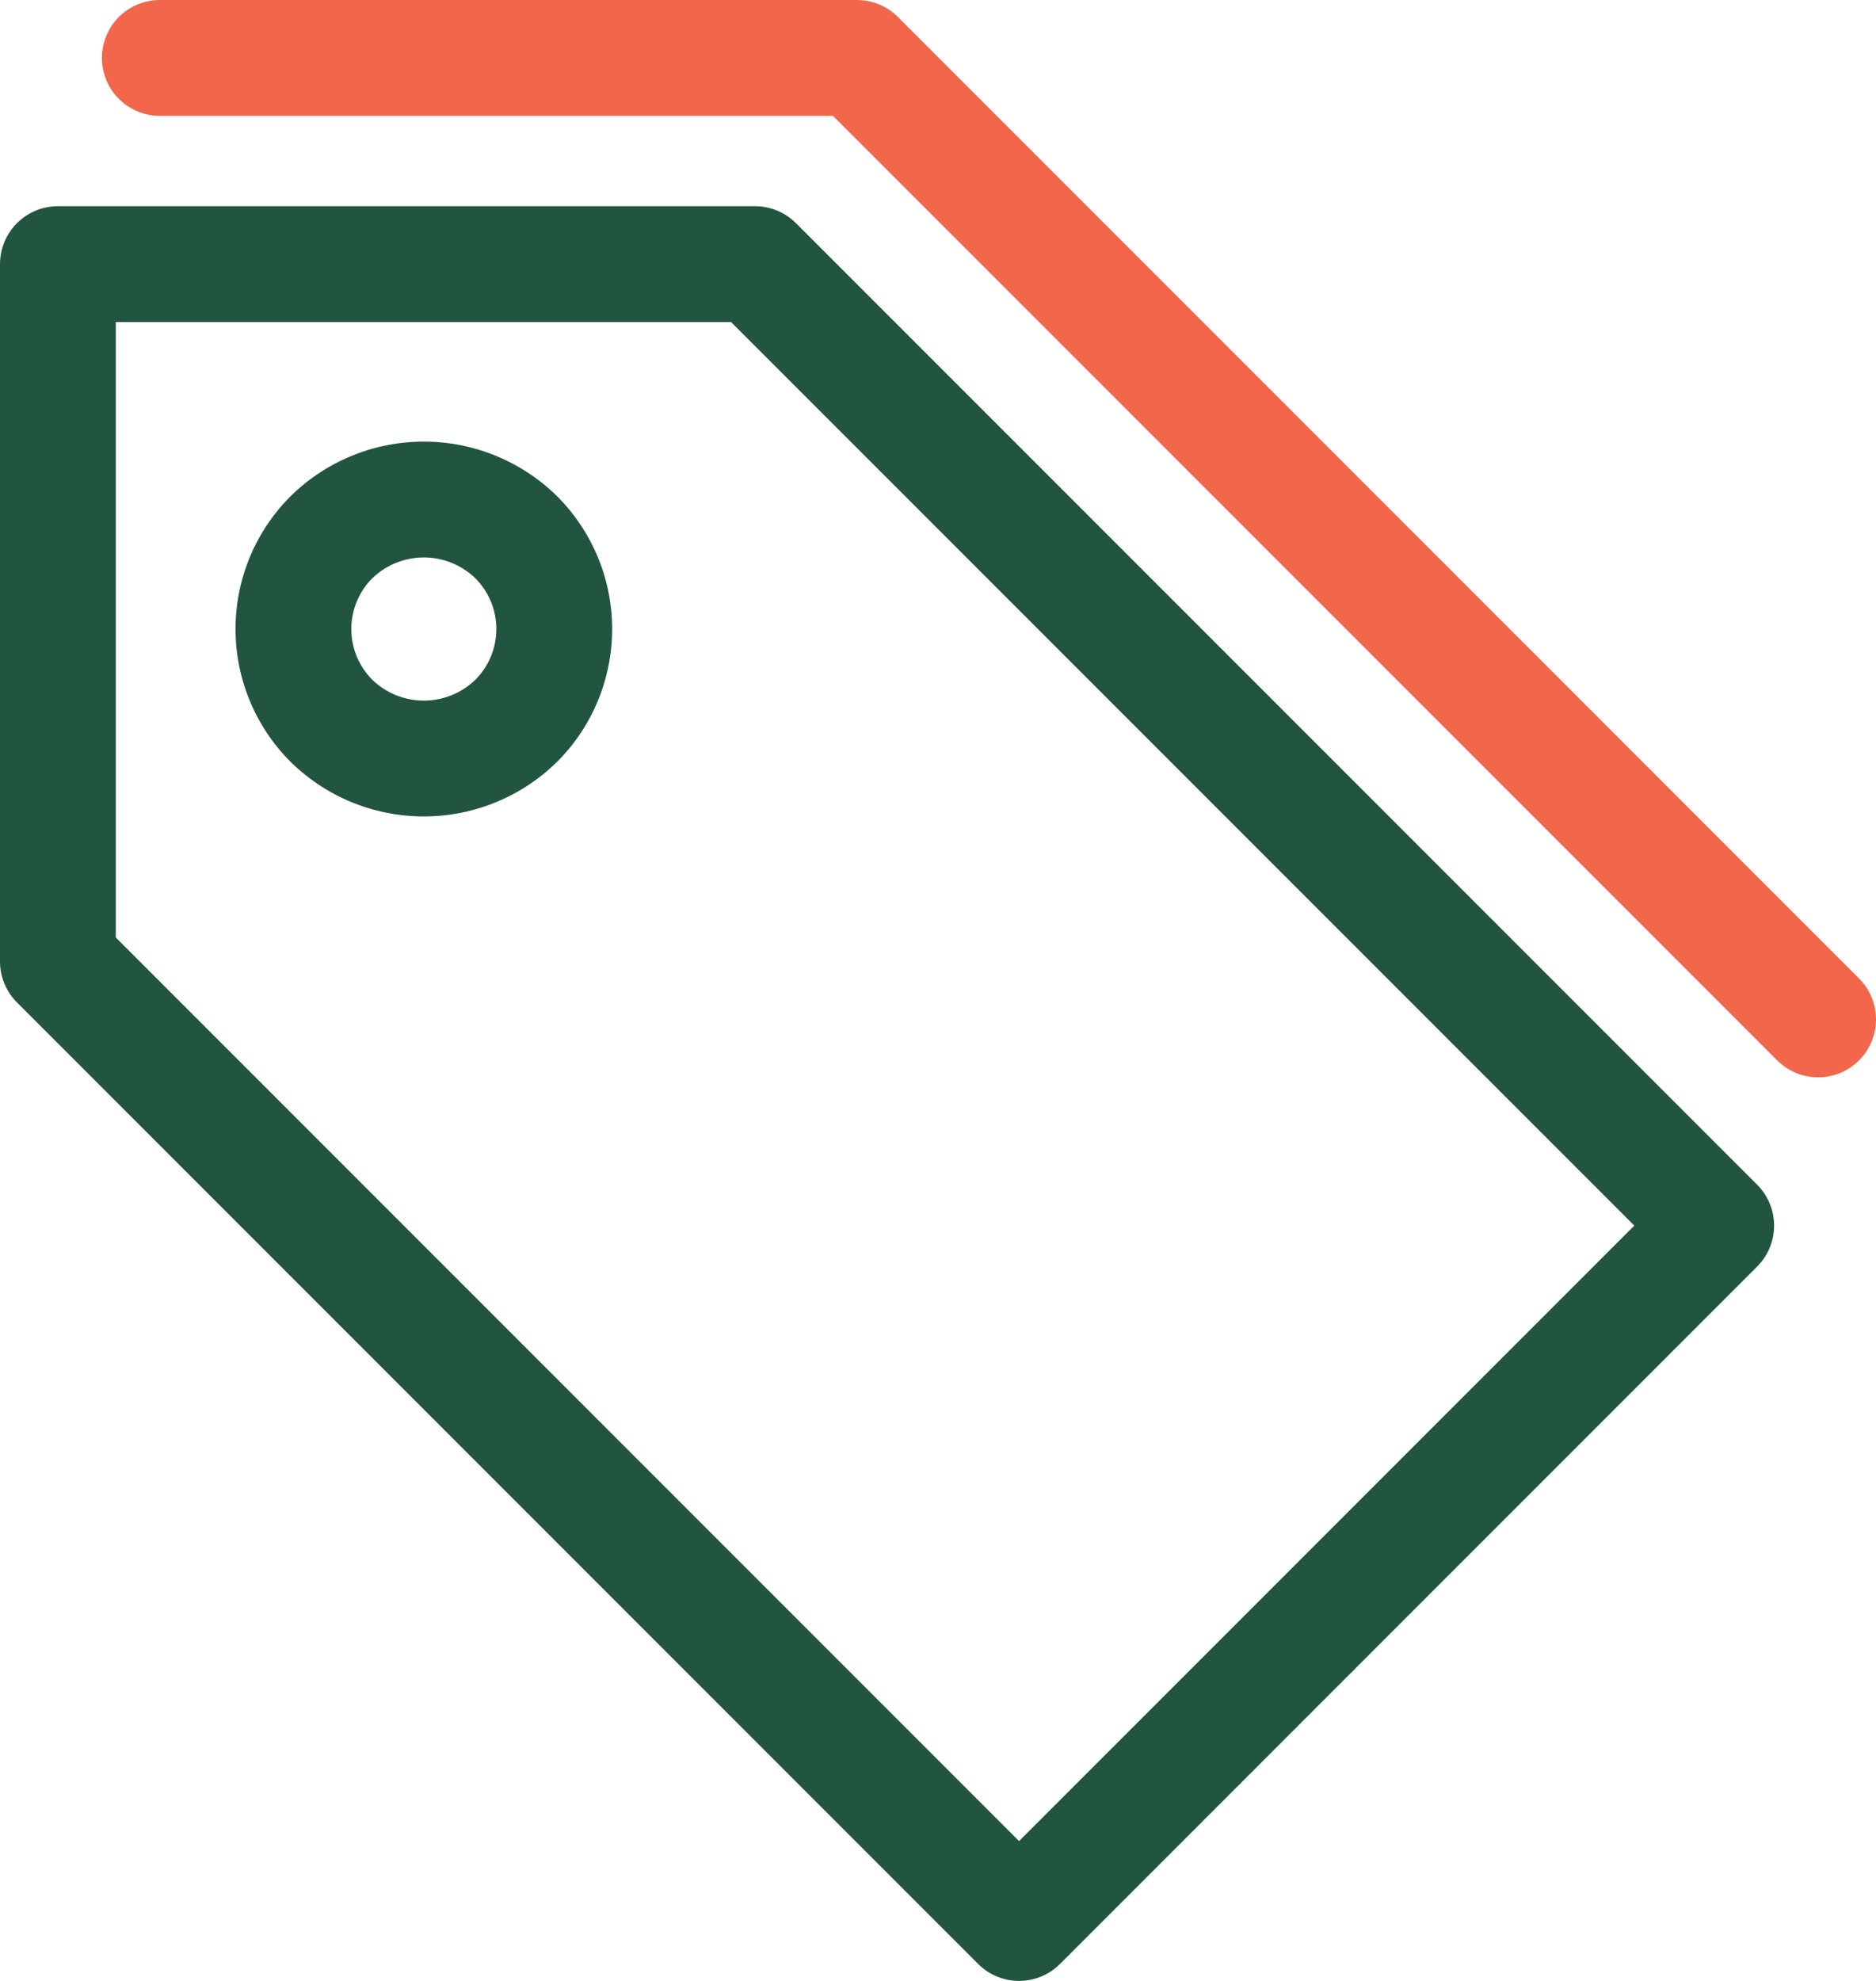 <svg xmlns="http://www.w3.org/2000/svg" viewBox="0 0 8.1 8.55"><defs><style>.cls-1,.cls-2{fill:none;stroke-linecap:round;stroke-linejoin:round;stroke-width:0.5px;}.cls-1{stroke:#f2664c;}.cls-2{stroke:#22553f;}</style></defs><g id="Camada_2" data-name="Camada 2"><g id="Layer_1" data-name="Layer 1"><polyline class="cls-1" points="0.69 0.25 3.7 0.25 7.85 4.4"/><path class="cls-2" d="M1.43,3.11a.57.57,0,0,0,.8,0,.56.56,0,0,0,0-.79.57.57,0,0,0-.8,0A.56.56,0,0,0,1.43,3.11Z"/><polygon class="cls-2" points="3.26 1.14 7.41 5.29 4.4 8.3 0.25 4.15 0.25 1.14 3.26 1.14"/></g></g></svg>